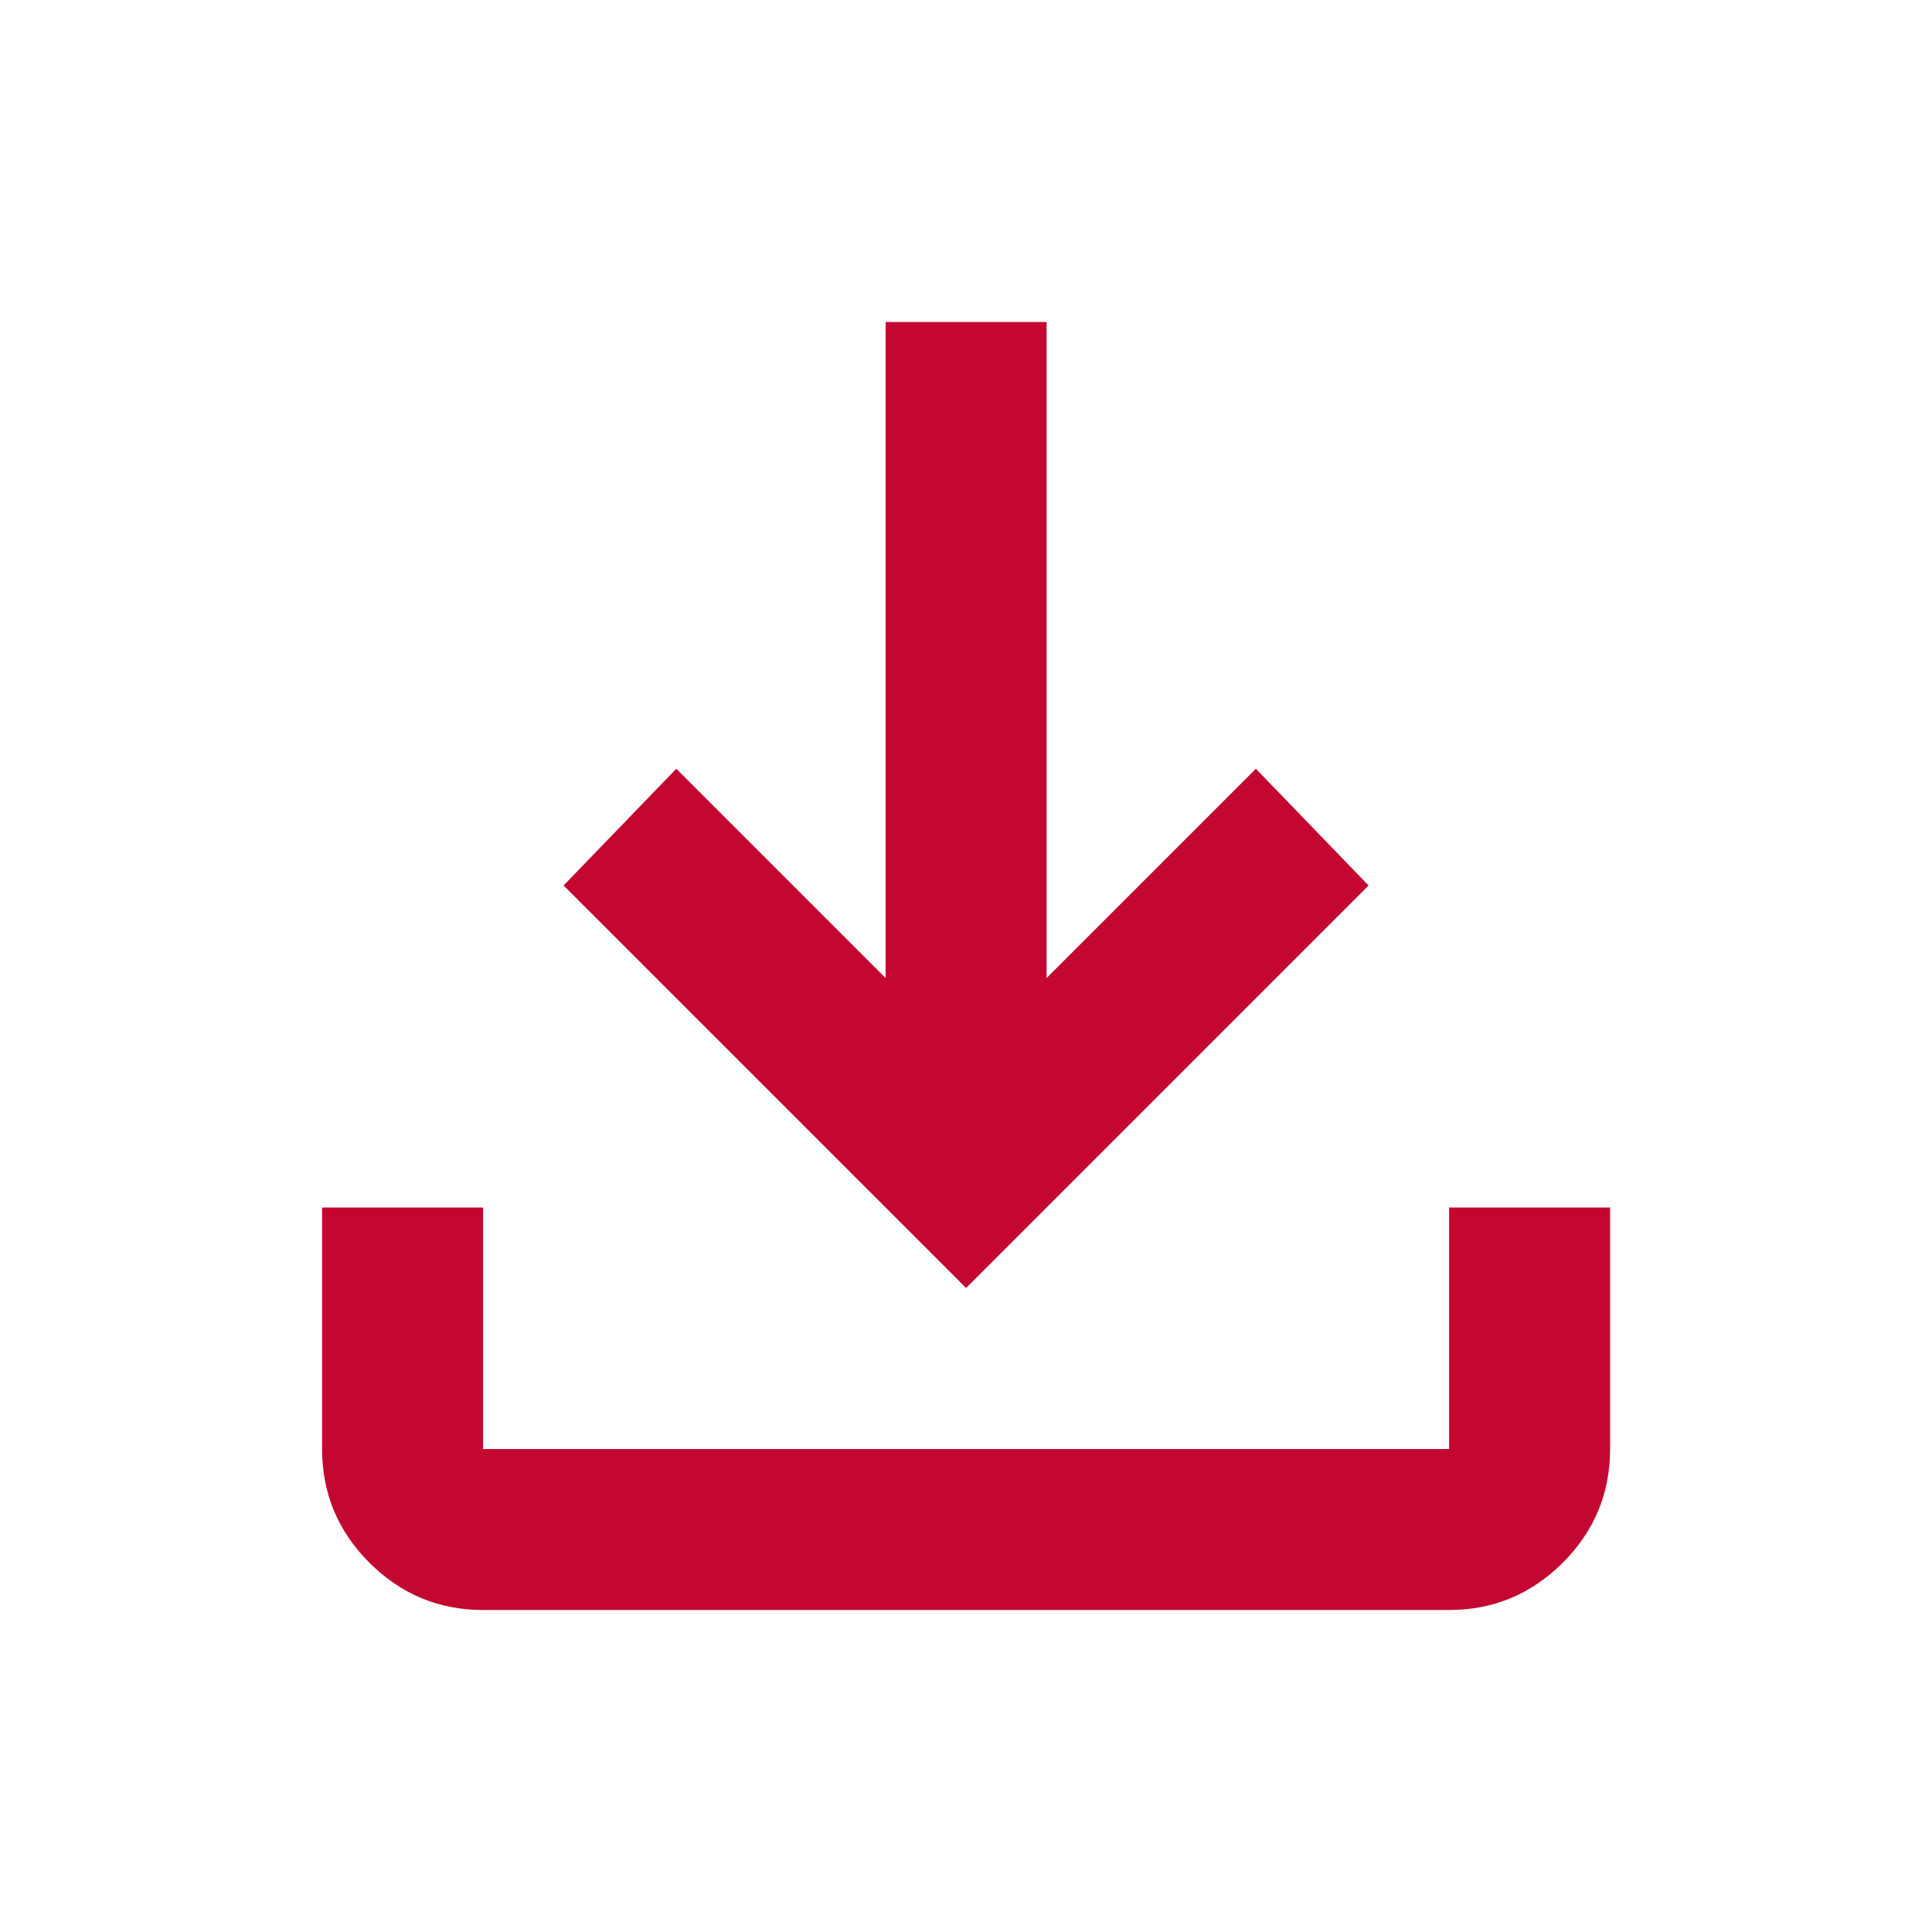 <svg width="21" height="21" viewBox="0 0 21 21" fill="none" xmlns="http://www.w3.org/2000/svg">
<mask id="mask0_6633_40582" style="mask-type:alpha" maskUnits="userSpaceOnUse" x="0" y="0" width="21" height="21">
<rect width="21" height="21" fill="#D9D9D9"/>
</mask>
<g mask="url(#mask0_6633_40582)">
<path d="M10.501 14L6.126 9.625L7.351 8.356L9.626 10.631V3.5H11.376V10.631L13.651 8.356L14.876 9.625L10.501 14ZM5.251 17.5C4.77 17.5 4.358 17.328 4.015 16.986C3.672 16.643 3.501 16.231 3.501 15.75V13.125H5.251V15.75H15.751V13.125H17.501V15.75C17.501 16.231 17.33 16.643 16.987 16.986C16.644 17.328 16.232 17.5 15.751 17.5H5.251Z" fill="#C40731"/>
</g>
</svg>

